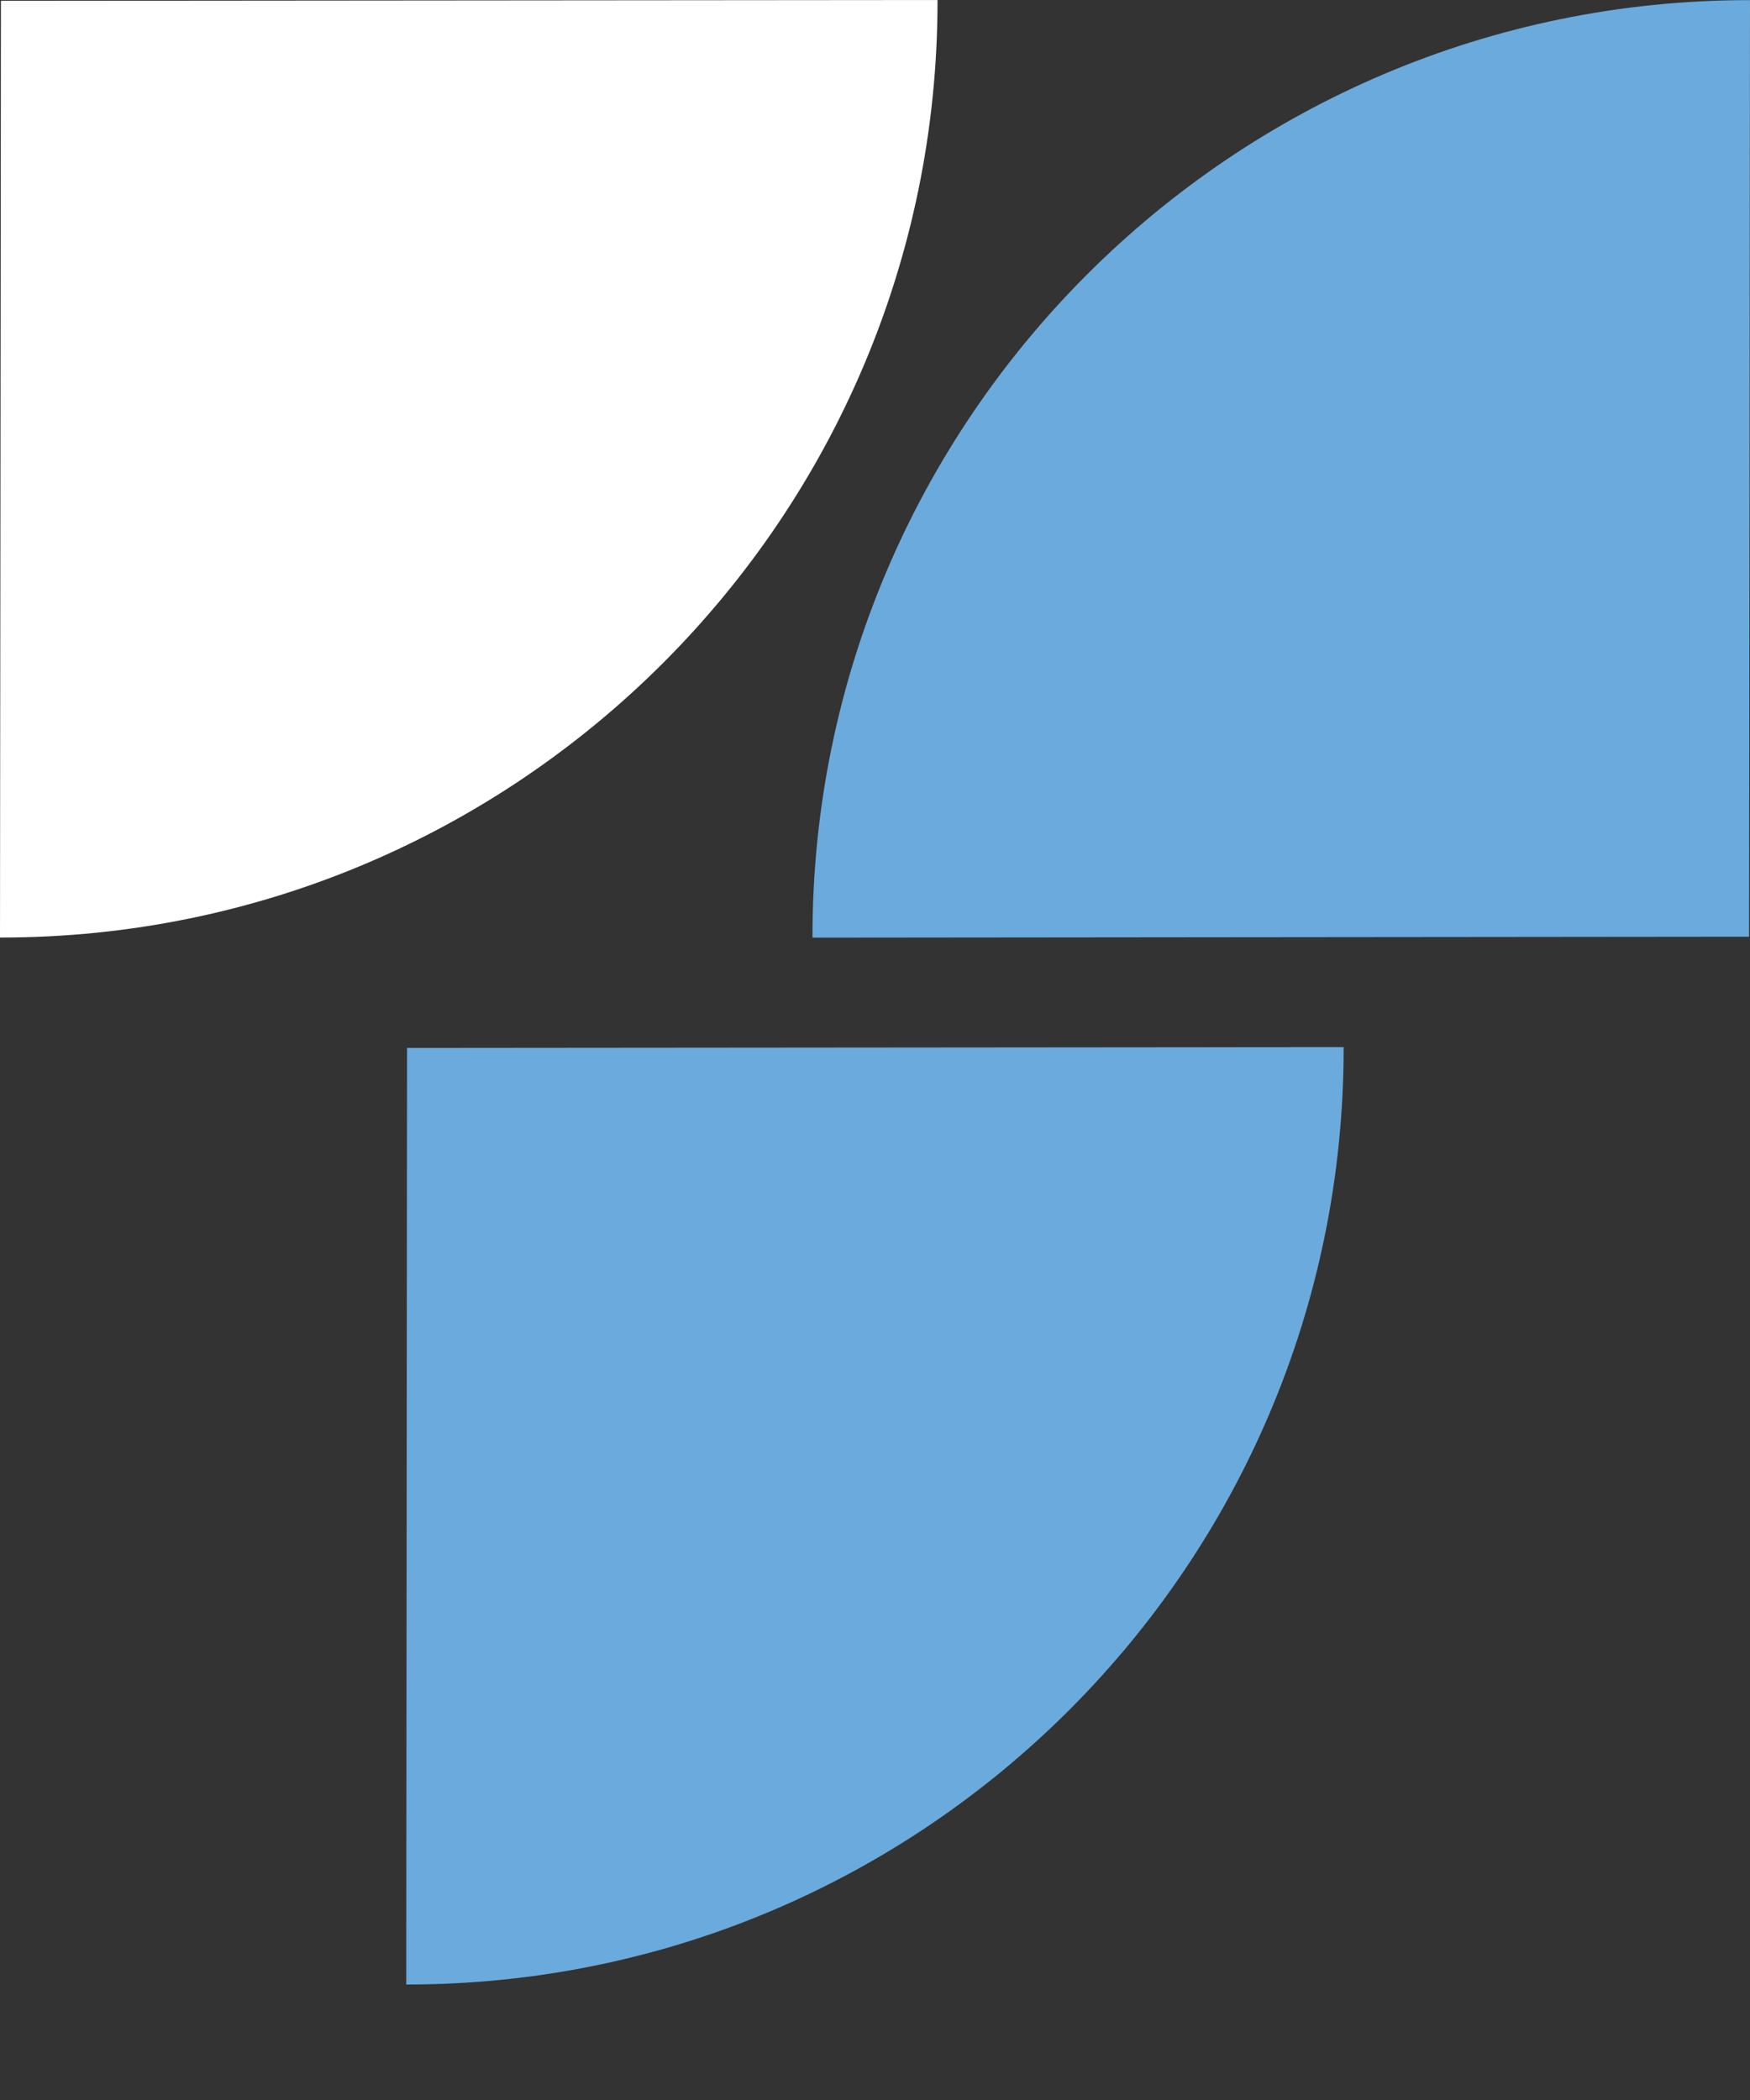 <svg width="15" height="18" viewBox="0 0 15 18" fill="none" xmlns="http://www.w3.org/2000/svg">
<rect x="0" y="0" width="15" height="18" fill="#333333" stroke="none"/>
<path fill-rule="evenodd" clip-rule="evenodd" d="M15 0.001C14.998 0.001 14.995 0.001 14.992 0.001C10.562 0.001 6.964 3.598 6.964 8.029C6.964 8.032 6.964 8.034 6.964 8.037L14.992 8.029L15 0.001Z" fill="#6BAADC"/>
<path fill-rule="evenodd" clip-rule="evenodd" d="M0 8.036C0.003 8.036 0.005 8.036 0.008 8.036C4.438 8.036 8.036 4.438 8.036 0.007C8.036 0.005 8.036 0.003 8.036 0L0.008 0.007L0 8.036Z" fill="white"/>
<path fill-rule="evenodd" clip-rule="evenodd" d="M3.482 17.01C3.484 17.01 3.487 17.01 3.489 17.01C7.92 17.01 11.517 13.413 11.517 8.982C11.517 8.98 11.517 8.977 11.517 8.975L3.489 8.982L3.482 17.01Z" fill="#6BAADC"/>
</svg>
